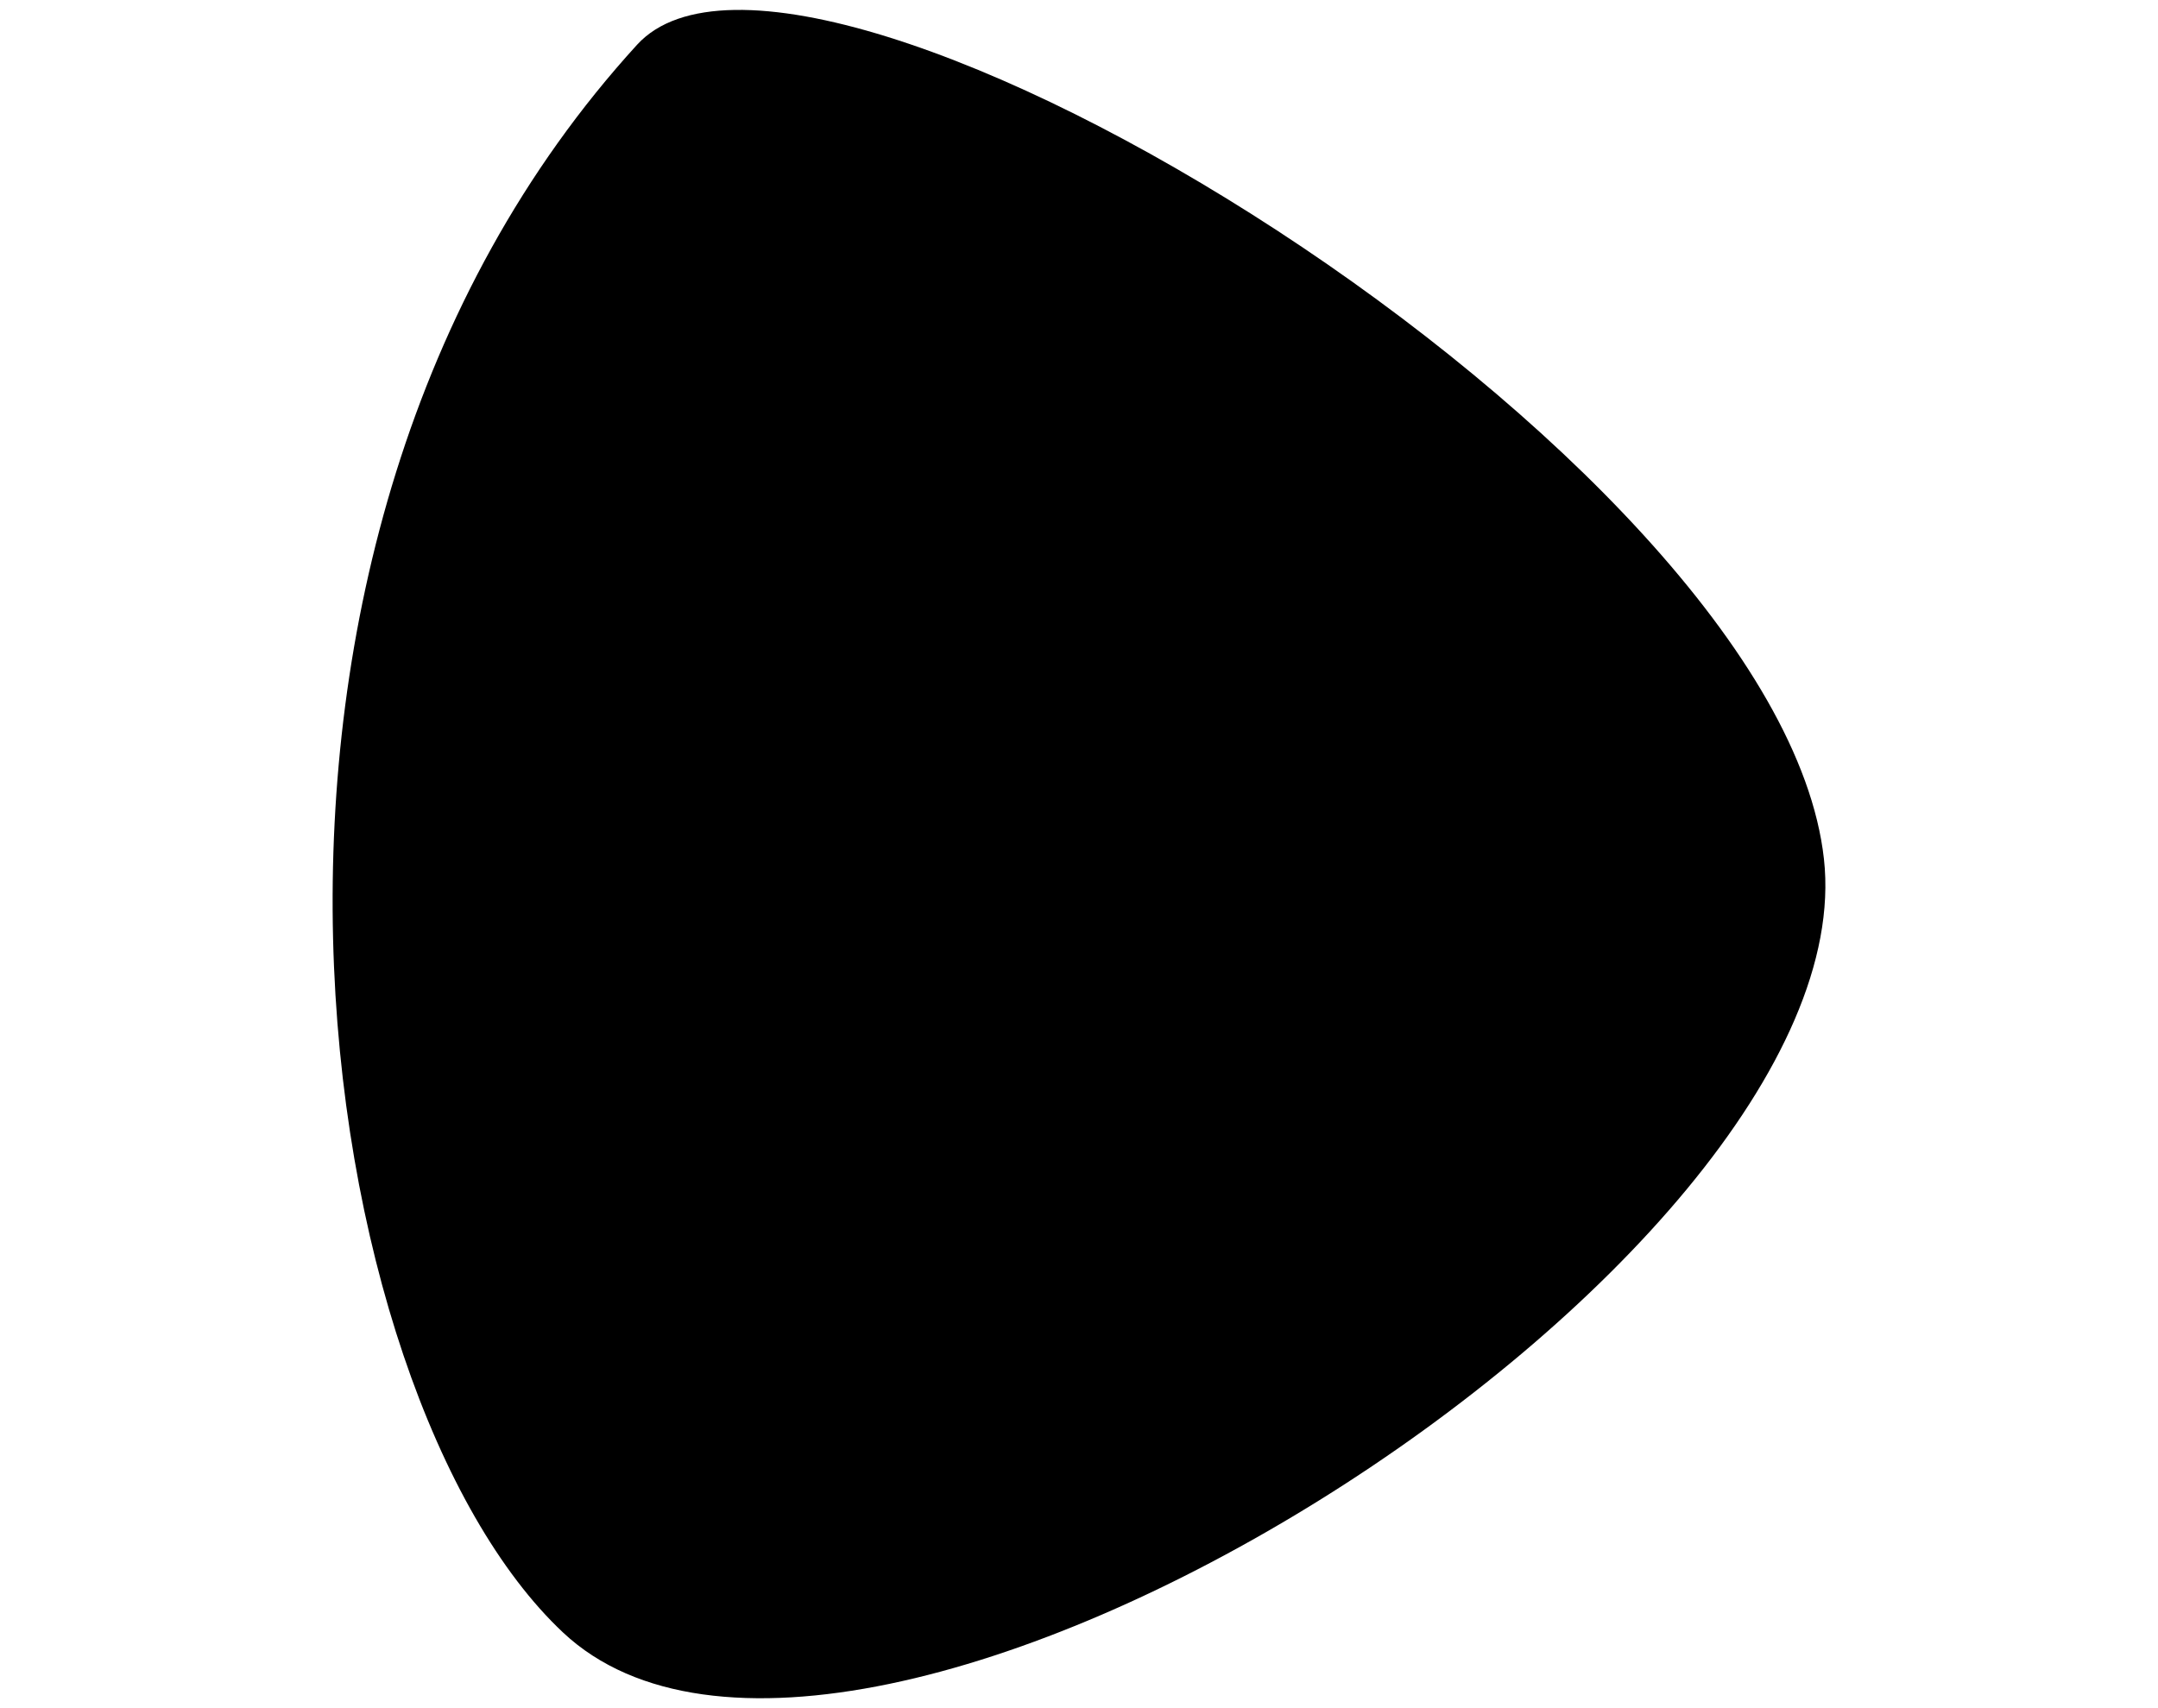<svg xmlns="http://www.w3.org/2000/svg" xmlns:xlink="http://www.w3.org/1999/xlink" x="0px" y="0px" viewBox="0 0 480 380" enable-background="new 0 0 480 380" xml:space="preserve">
<path d="M141.699,9.958c37.611-41.211,253.977,90.988,263.995,181.115c10.016,90.134-215.692,232.896-280.453,172.106
	C69.045,310.428,39.531,121.932,141.699,9.958z"/>
</svg>
